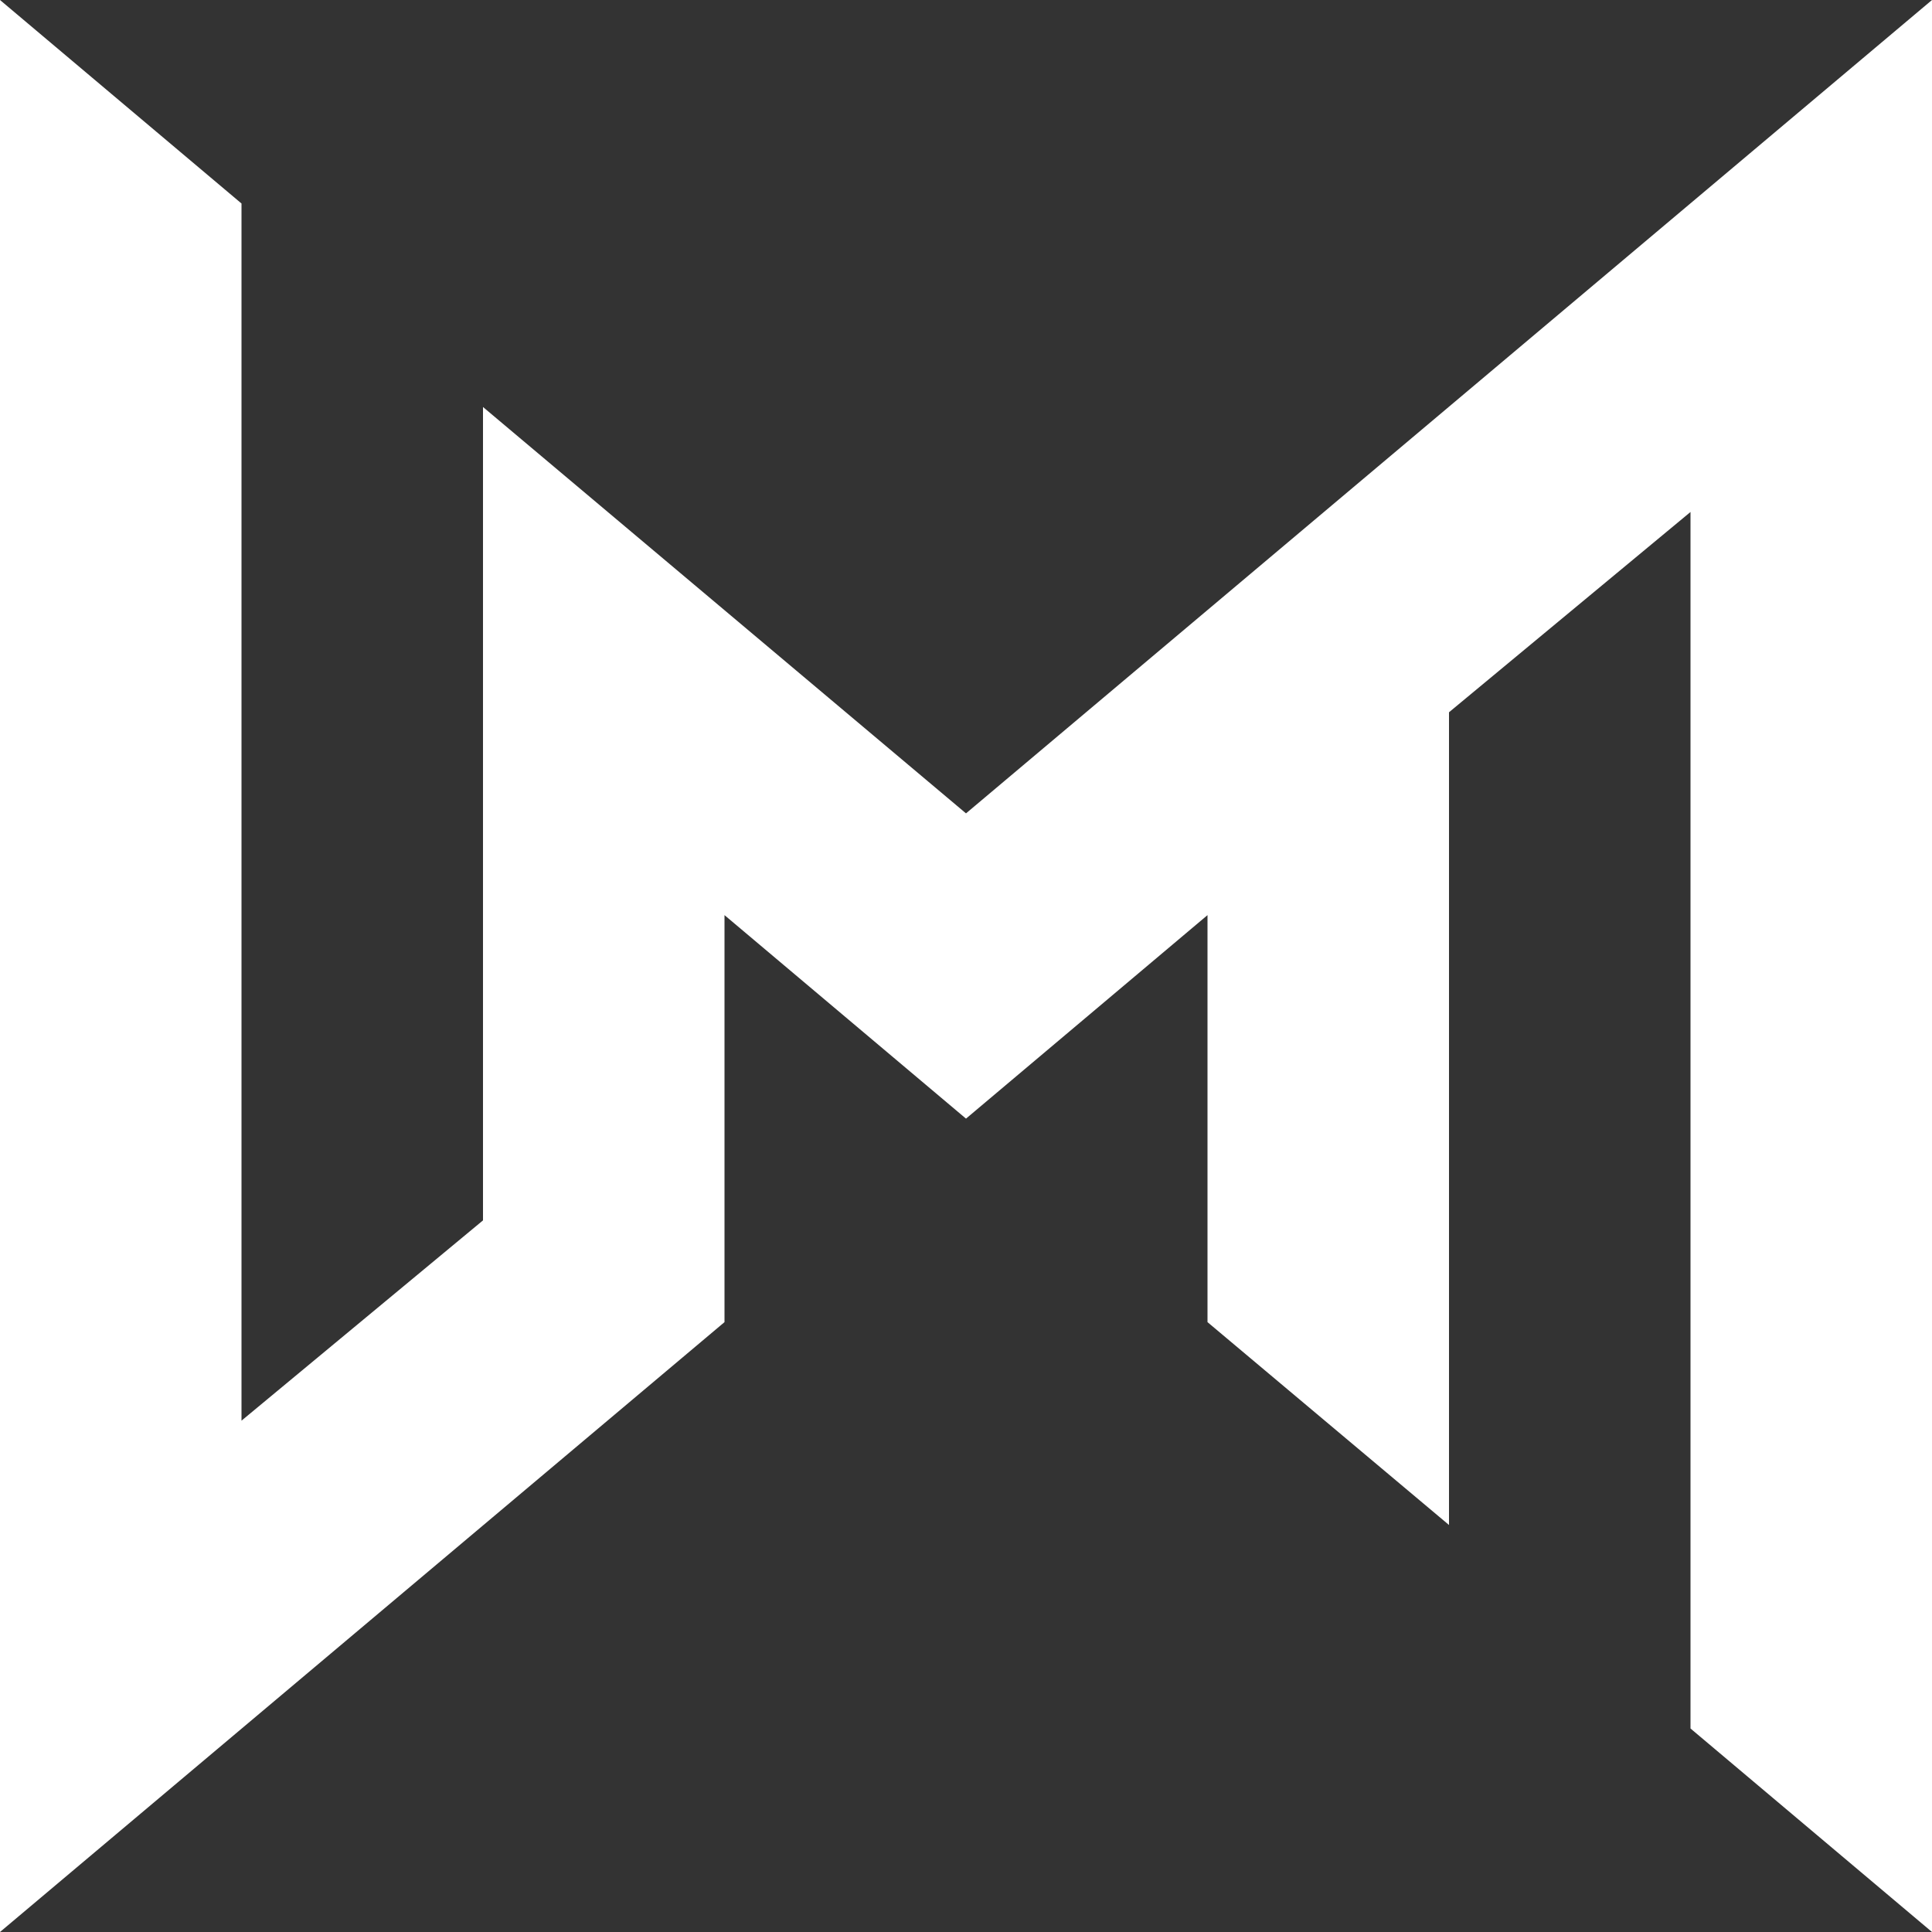<?xml version="1.0" encoding="utf-8"?>
<!-- Generator: Adobe Illustrator 21.1.0, SVG Export Plug-In . SVG Version: 6.00 Build 0)  -->
<svg version="1.1" id="Layer_1" xmlns="http://www.w3.org/2000/svg" xmlns:xlink="http://www.w3.org/1999/xlink" x="0px" y="0px"
	 viewBox="0 0 300 300" style="enable-background:new 0 0 300 300;" xml:space="preserve">
<rect x="0" y="0" width="300" height="300" fill="#333333" stroke="none"/>
<style type="text/css">
	.st0{fill:#FFFFFF;}
</style>
<polyline class="st0" points="75,63.2 75,189.5 37.5,220.6 37.5,31.6 0,0 0,300 112.5,205.3 112.5,142.1 150,173.7 187.5,142.1 
	187.5,205.3 225,236.8 225,110.6 262.5,79.5 262.5,268.4 300,300 300,0 150,126.3 "/>
</svg>
